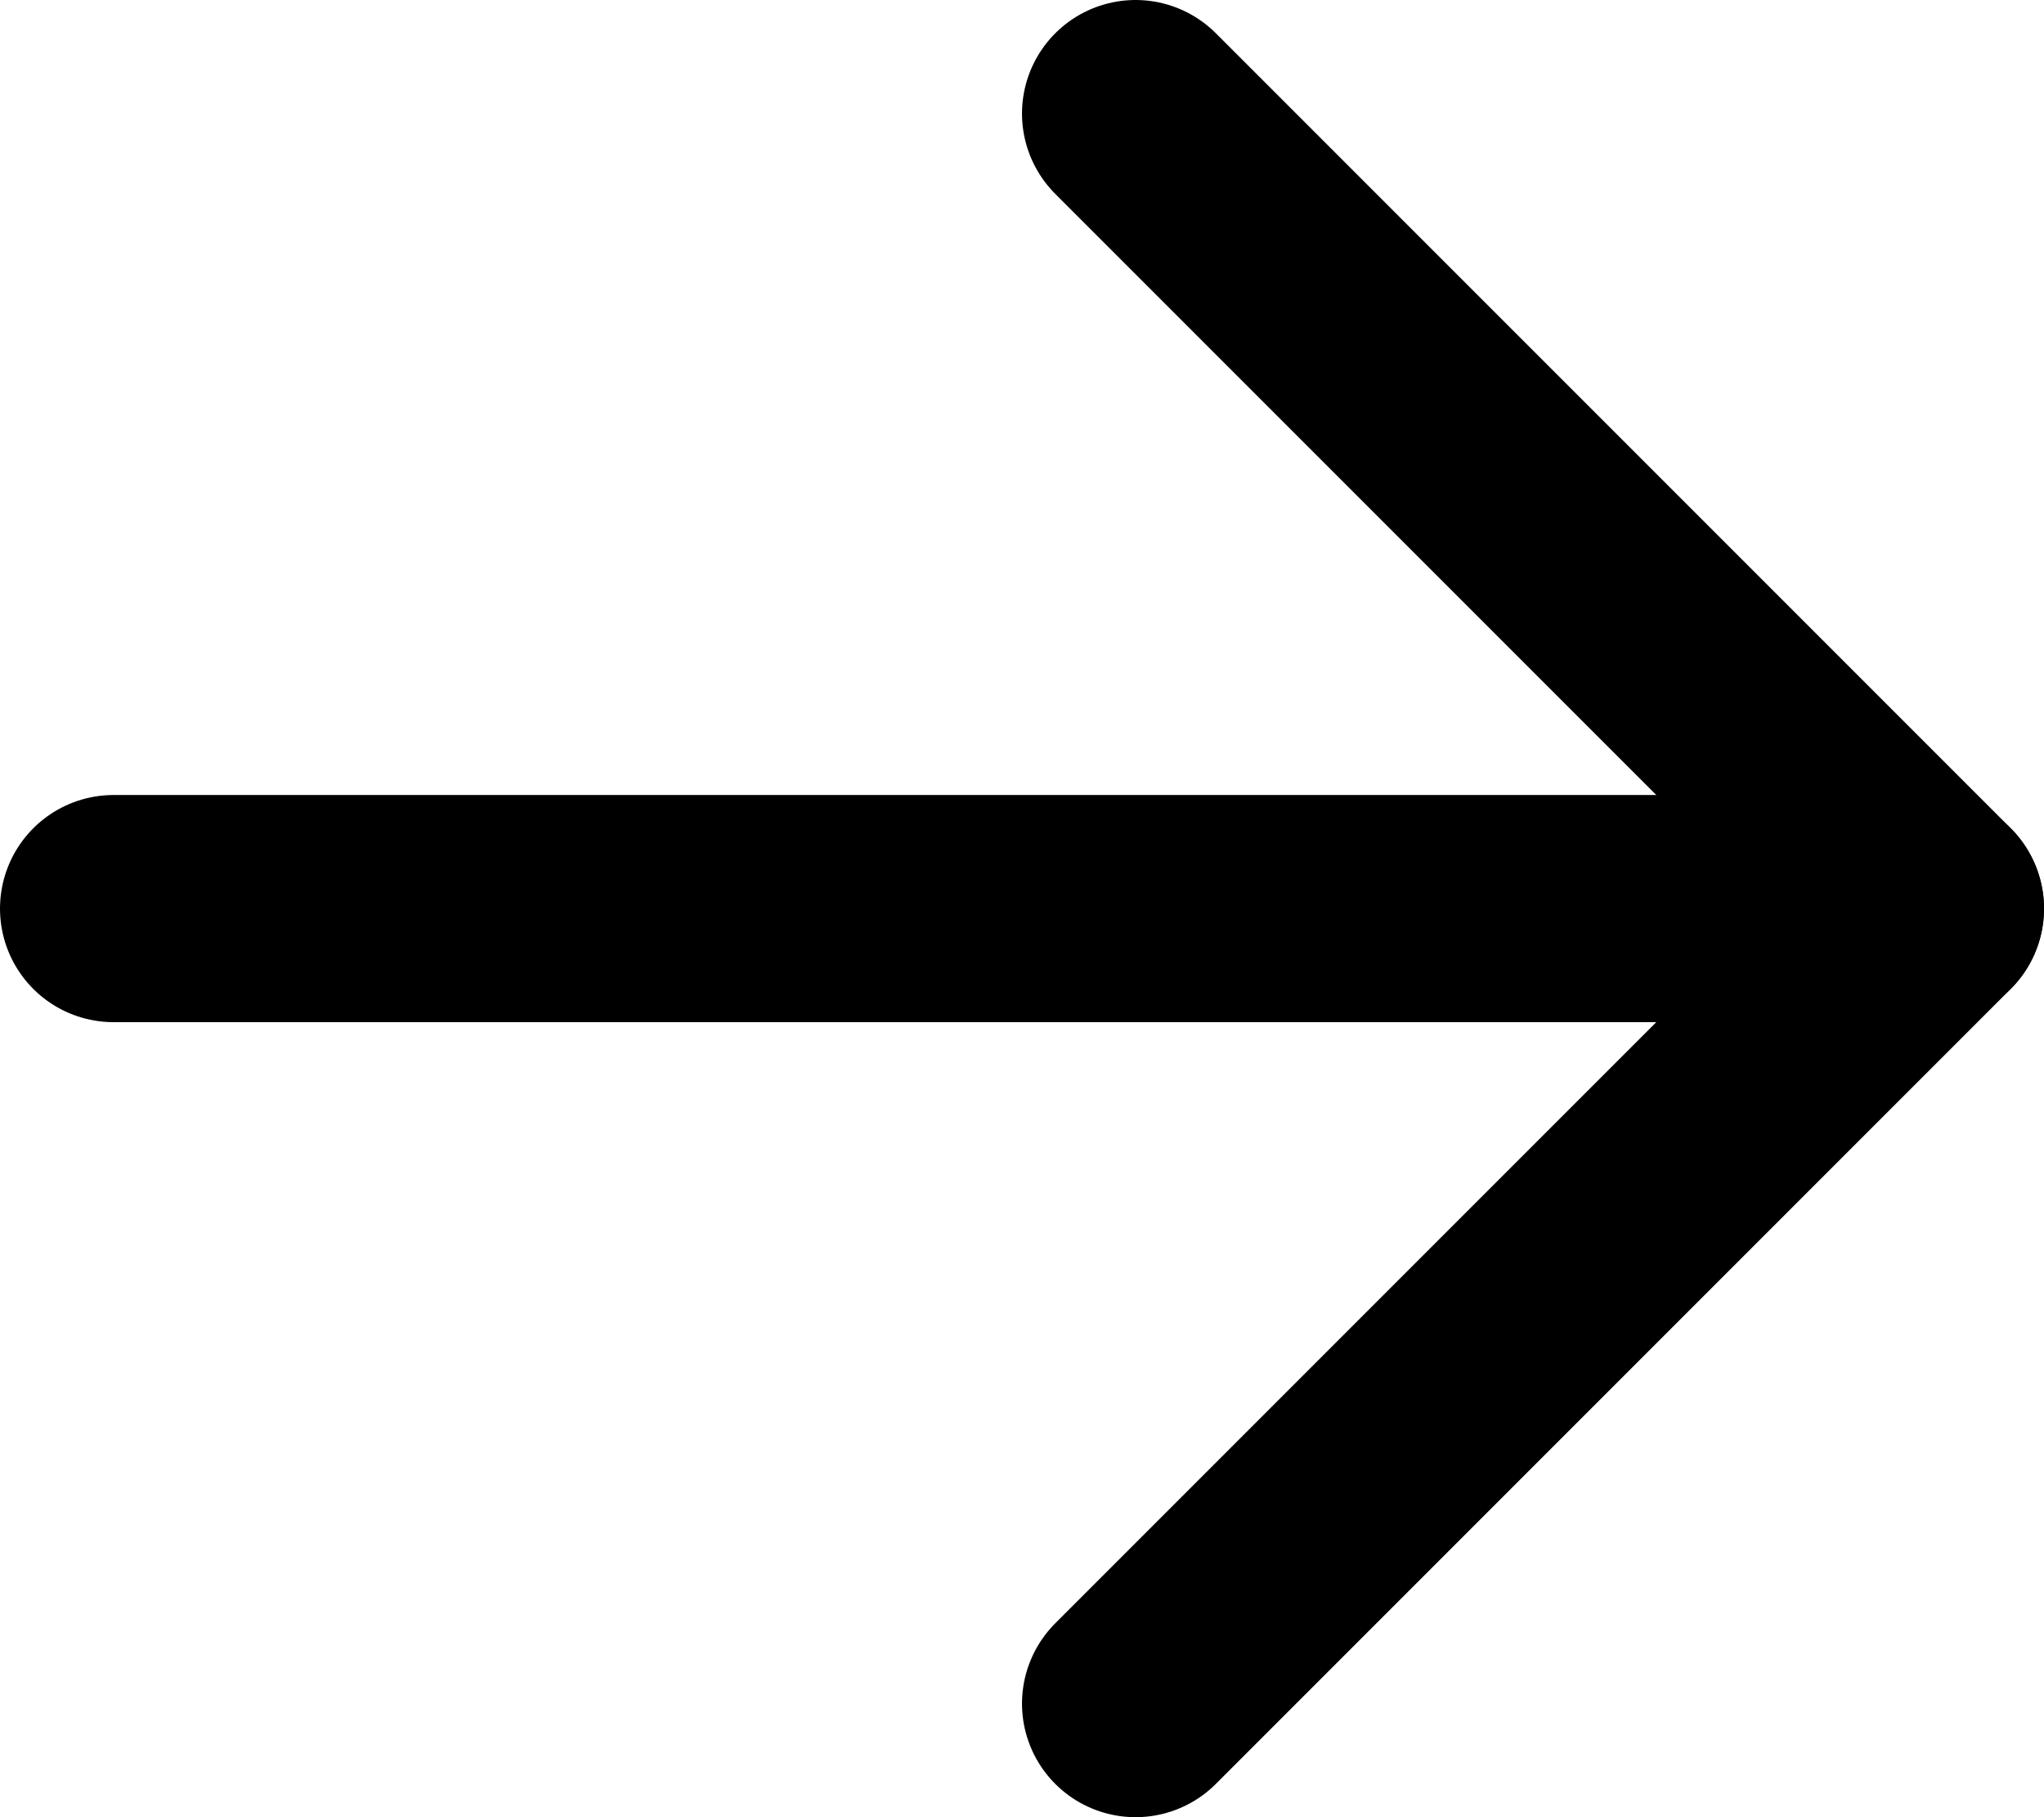 <svg width="18" height="16" viewBox="0 0 18 16" fill="none" xmlns="http://www.w3.org/2000/svg">
<path d="M10 15L17 8L10 1" stroke="black" stroke-width="2" stroke-linecap="round" stroke-linejoin="round"/>
<path d="M17 8L1 8" stroke="black" stroke-width="2" stroke-linecap="round" stroke-linejoin="round"/>
</svg>
